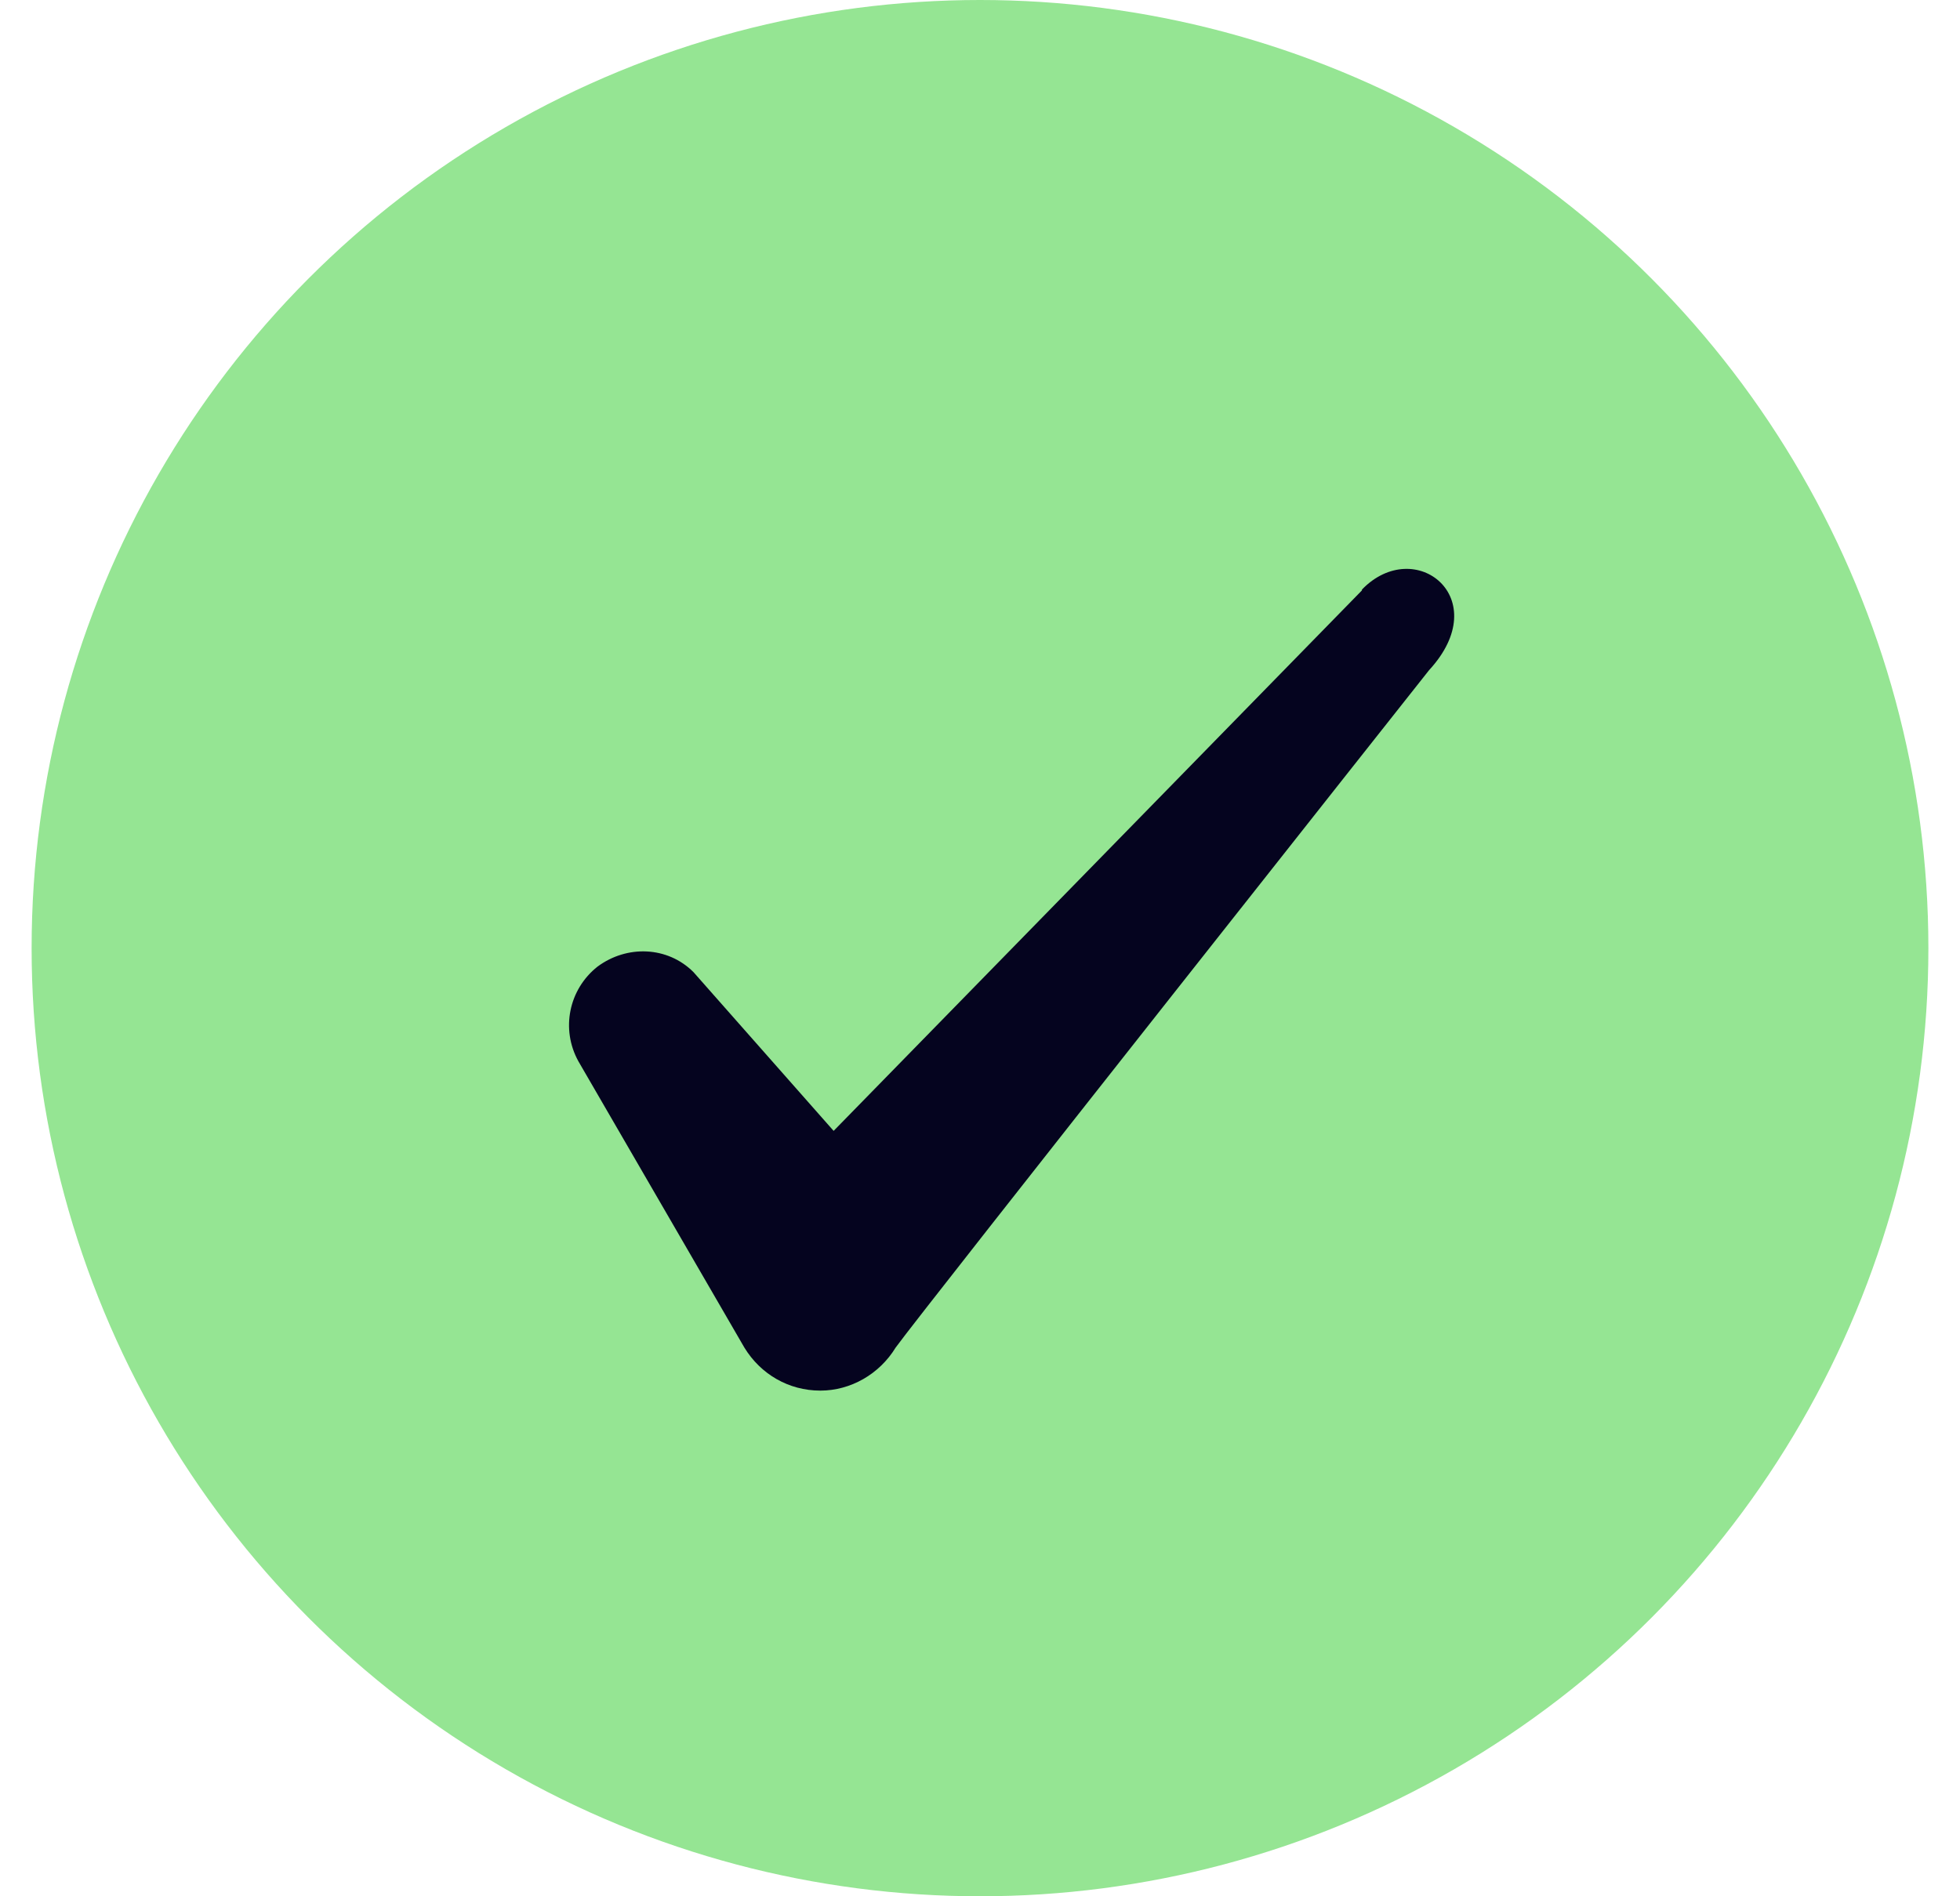 <?xml version="1.0" encoding="UTF-8"?> <svg xmlns="http://www.w3.org/2000/svg" width="31" height="30" viewBox="0 0 31 30" fill="none"><ellipse cx="15.5" cy="15" rx="15" ry="15" fill="#95E593"></ellipse><path fill-rule="evenodd" clip-rule="evenodd" d="M21.541 9.34L13.185 17.891L10.968 15.379C10.56 14.971 9.918 14.946 9.451 15.292C8.996 15.651 8.867 16.282 9.148 16.79L11.773 21.319C12.03 21.74 12.473 22 12.975 22C13.454 22 13.909 21.74 14.166 21.319C14.586 20.738 22.603 10.602 22.603 10.602C23.653 9.463 22.381 8.461 21.541 9.327V9.34Z" fill="#05041F"></path></svg> 